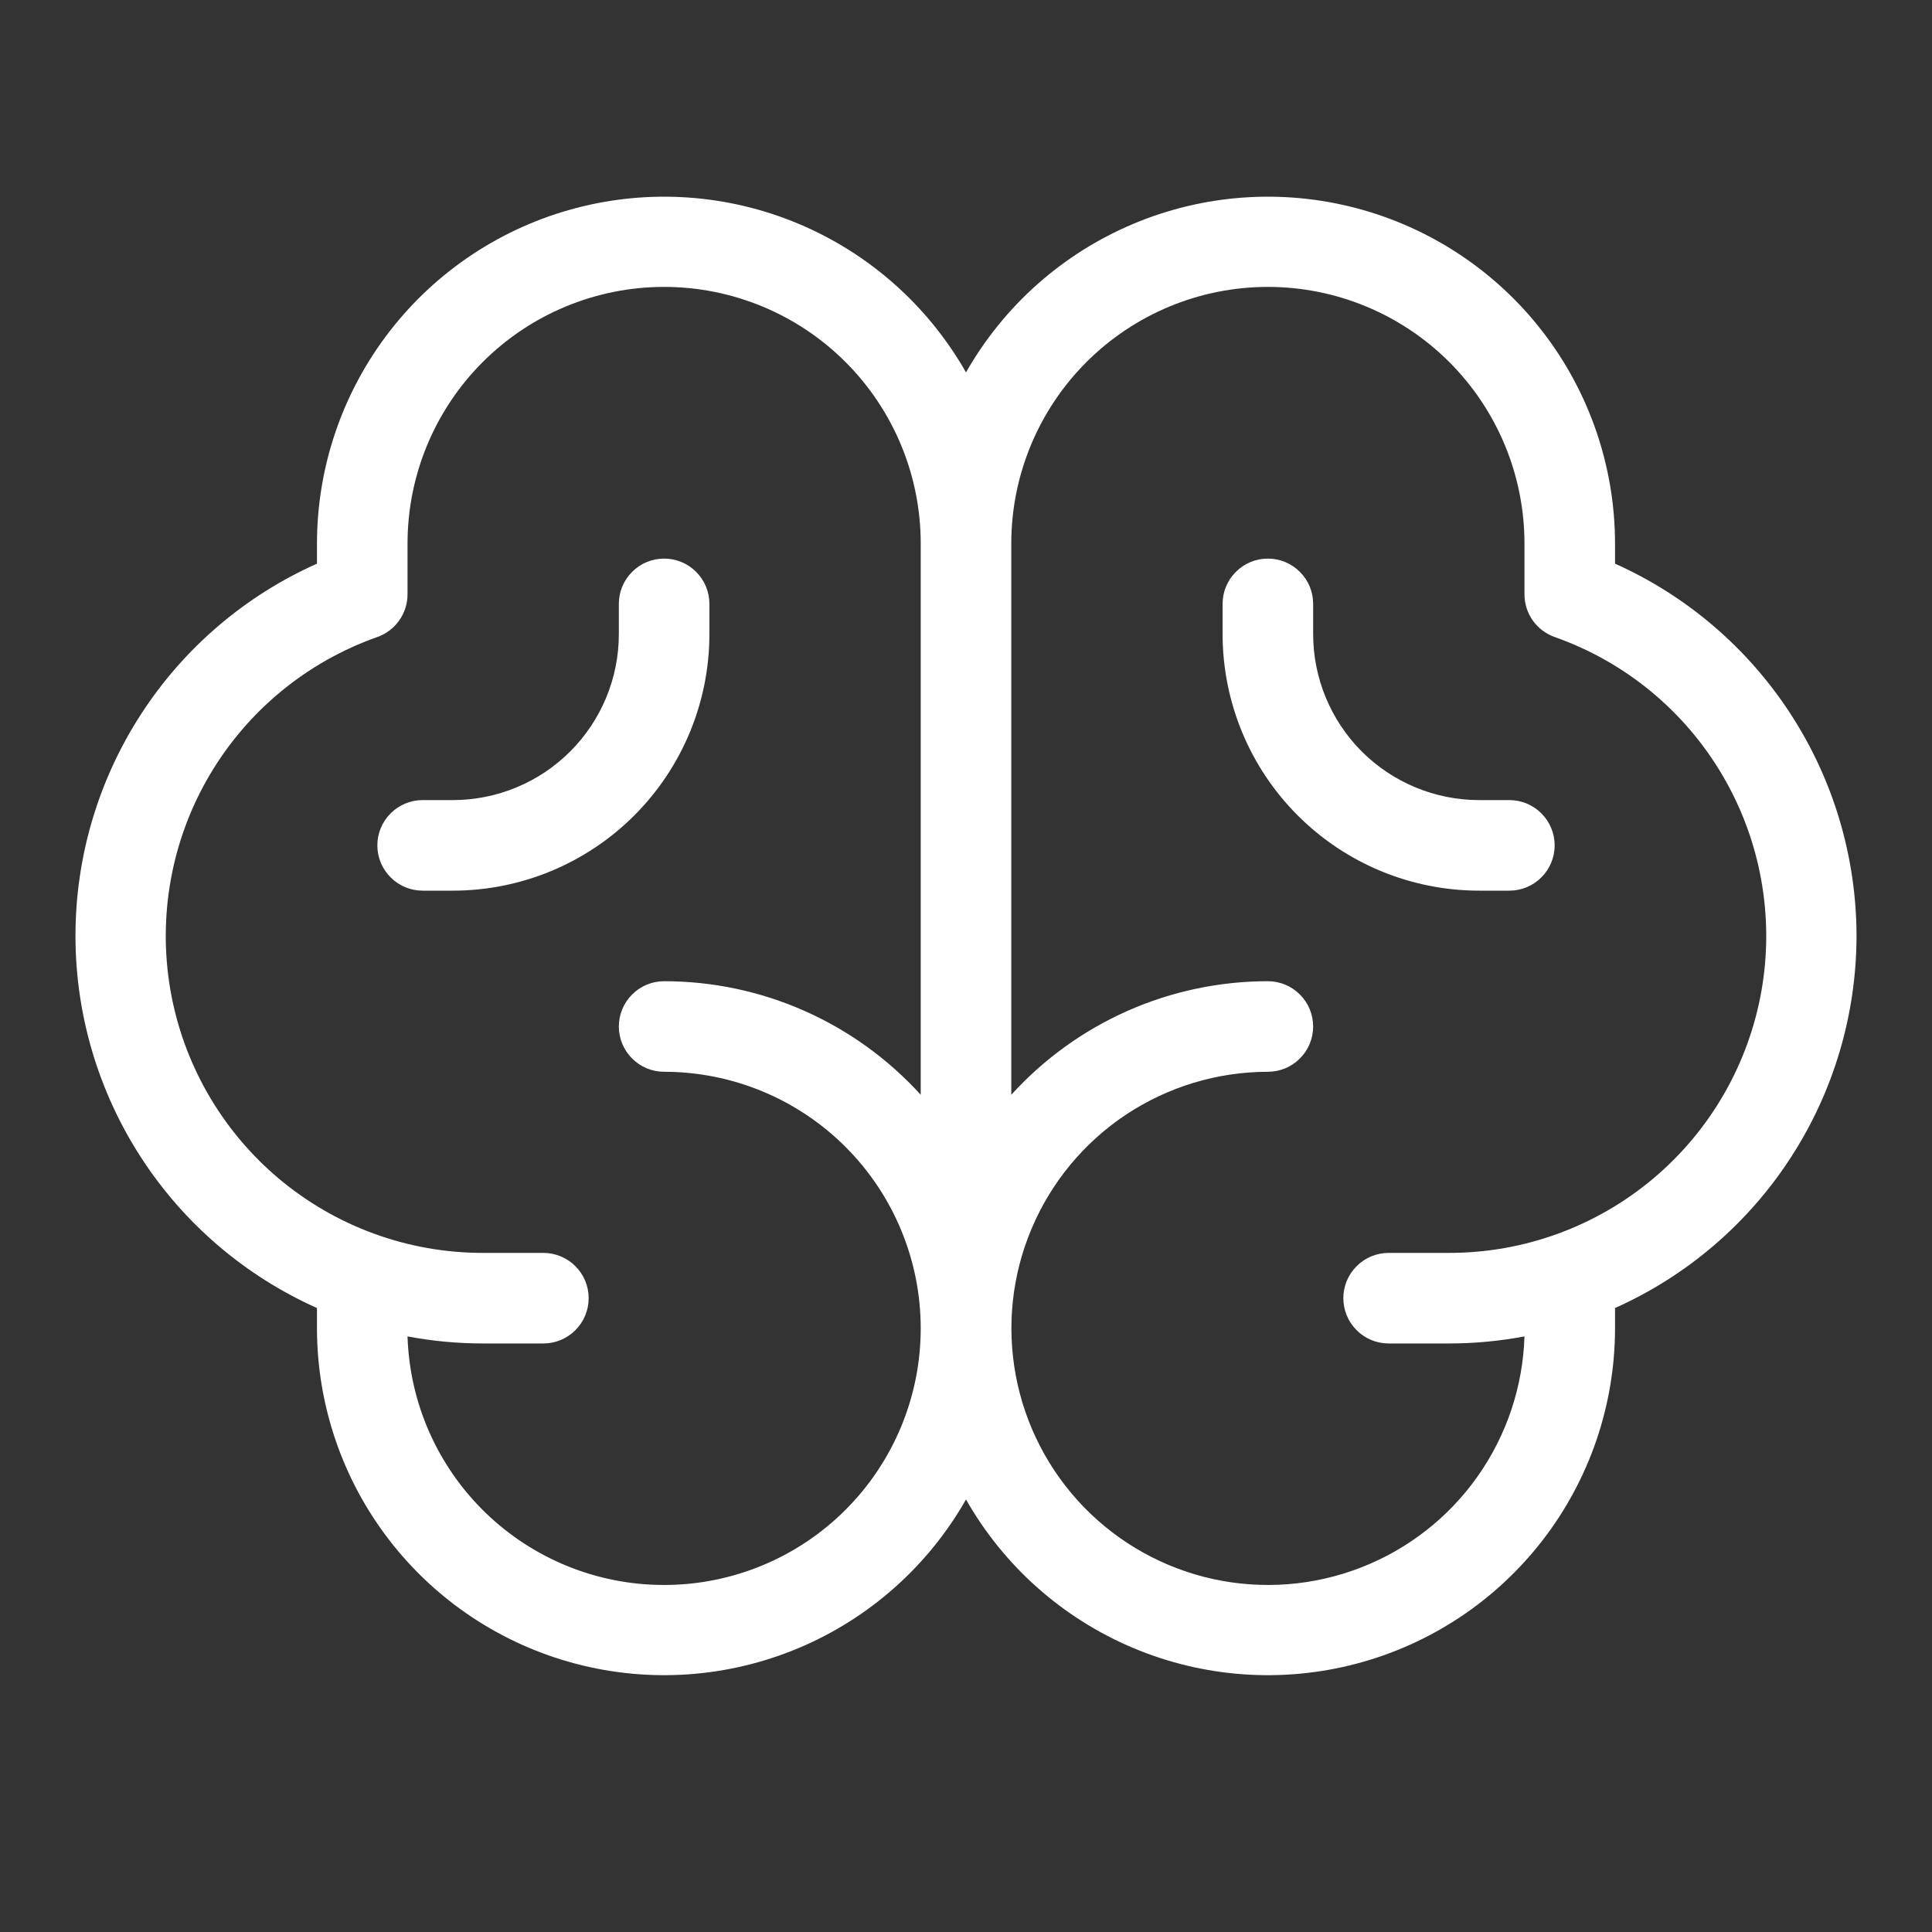 <svg width="32" height="32" viewBox="0 0 32 32" fill="none" xmlns="http://www.w3.org/2000/svg">
<rect x="0" y="0" width="32" height="32" fill="#333333" stroke="none"/>
<path d="M30.75 15.502C30.748 14.198 30.37 12.922 29.66 11.829C28.951 10.735 27.94 9.869 26.75 9.336V9.002C26.749 7.733 26.328 6.501 25.553 5.496C24.778 4.491 23.692 3.771 22.466 3.448C21.239 3.124 19.939 3.216 18.77 3.708C17.6 4.2 16.627 5.065 16 6.168C15.373 5.065 14.399 4.2 13.23 3.708C12.06 3.216 10.761 3.124 9.534 3.448C8.307 3.771 7.222 4.491 6.447 5.496C5.672 6.501 5.251 7.733 5.25 9.002V9.336C4.059 9.867 3.047 10.732 2.338 11.826C1.628 12.92 1.25 14.196 1.25 15.5C1.25 16.804 1.628 18.081 2.338 19.174C3.047 20.268 4.059 21.133 5.25 21.665V22.002C5.251 23.271 5.672 24.504 6.447 25.508C7.222 26.513 8.307 27.233 9.534 27.556C10.761 27.88 12.06 27.788 13.23 27.296C14.399 26.804 15.373 25.939 16 24.836C16.627 25.939 17.6 26.804 18.77 27.296C19.939 27.788 21.239 27.88 22.466 27.556C23.692 27.233 24.778 26.513 25.553 25.508C26.328 24.504 26.749 23.271 26.75 22.002V21.665C27.94 21.133 28.951 20.268 29.66 19.174C30.37 18.081 30.748 16.806 30.75 15.502ZM11 26.252C9.895 26.253 8.834 25.823 8.041 25.055C7.247 24.286 6.784 23.239 6.75 22.135C7.162 22.213 7.58 22.252 8 22.252H9C9.199 22.252 9.39 22.173 9.53 22.032C9.671 21.892 9.75 21.701 9.75 21.502C9.75 21.303 9.671 21.112 9.53 20.972C9.39 20.831 9.199 20.752 9 20.752H8C6.761 20.753 5.561 20.316 4.613 19.517C3.666 18.719 3.031 17.611 2.821 16.39C2.612 15.168 2.841 13.912 3.468 12.844C4.096 11.775 5.081 10.963 6.25 10.551C6.396 10.499 6.523 10.403 6.612 10.277C6.702 10.15 6.75 9.999 6.75 9.843V9.002C6.75 7.875 7.198 6.794 7.995 5.997C8.792 5.2 9.873 4.752 11 4.752C12.127 4.752 13.208 5.2 14.005 5.997C14.802 6.794 15.25 7.875 15.25 9.002V18.133C14.712 17.541 14.056 17.067 13.324 16.743C12.592 16.419 11.8 16.252 11 16.252C10.801 16.252 10.61 16.331 10.47 16.472C10.329 16.612 10.25 16.803 10.25 17.002C10.25 17.201 10.329 17.392 10.47 17.532C10.61 17.673 10.801 17.752 11 17.752C12.127 17.752 13.208 18.2 14.005 18.997C14.802 19.794 15.25 20.875 15.25 22.002C15.25 23.129 14.802 24.21 14.005 25.007C13.208 25.804 12.127 26.252 11 26.252ZM24 20.752H23C22.801 20.752 22.61 20.831 22.47 20.972C22.329 21.112 22.25 21.303 22.25 21.502C22.25 21.701 22.329 21.892 22.47 22.032C22.61 22.173 22.801 22.252 23 22.252H24C24.419 22.252 24.838 22.213 25.25 22.135C25.224 22.969 24.953 23.777 24.47 24.459C23.988 25.14 23.315 25.664 22.537 25.965C21.758 26.267 20.908 26.332 20.093 26.154C19.277 25.975 18.532 25.56 17.951 24.961C17.37 24.361 16.978 23.604 16.825 22.784C16.671 21.963 16.762 21.116 17.088 20.347C17.413 19.578 17.957 18.922 18.653 18.46C19.349 17.999 20.165 17.753 21 17.752C21.199 17.752 21.39 17.673 21.53 17.532C21.671 17.392 21.75 17.201 21.75 17.002C21.75 16.803 21.671 16.612 21.53 16.472C21.39 16.331 21.199 16.252 21 16.252C20.2 16.252 19.408 16.419 18.676 16.743C17.944 17.067 17.288 17.541 16.75 18.133V9.002C16.75 7.875 17.198 6.794 17.995 5.997C18.792 5.2 19.873 4.752 21 4.752C22.127 4.752 23.208 5.2 24.005 5.997C24.802 6.794 25.25 7.875 25.25 9.002V9.843C25.25 9.999 25.298 10.15 25.387 10.277C25.477 10.403 25.604 10.499 25.75 10.551C26.919 10.963 27.904 11.775 28.531 12.844C29.159 13.912 29.388 15.168 29.179 16.39C28.969 17.611 28.334 18.719 27.387 19.517C26.439 20.316 25.239 20.753 24 20.752ZM25.75 14.002C25.75 14.201 25.671 14.392 25.53 14.532C25.39 14.673 25.199 14.752 25 14.752H24.5C23.373 14.752 22.292 14.304 21.495 13.507C20.698 12.71 20.25 11.629 20.25 10.502V10.002C20.25 9.803 20.329 9.612 20.47 9.472C20.61 9.331 20.801 9.252 21 9.252C21.199 9.252 21.39 9.331 21.53 9.472C21.671 9.612 21.75 9.803 21.75 10.002V10.502C21.75 11.232 22.04 11.931 22.555 12.447C23.071 12.962 23.771 13.252 24.5 13.252H25C25.199 13.252 25.39 13.331 25.53 13.472C25.671 13.612 25.75 13.803 25.75 14.002ZM7.5 14.752H7C6.801 14.752 6.61 14.673 6.47 14.532C6.329 14.392 6.25 14.201 6.25 14.002C6.25 13.803 6.329 13.612 6.47 13.472C6.61 13.331 6.801 13.252 7 13.252H7.5C8.229 13.252 8.929 12.962 9.444 12.447C9.96 11.931 10.25 11.232 10.25 10.502V10.002C10.25 9.803 10.329 9.612 10.47 9.472C10.61 9.331 10.801 9.252 11 9.252C11.199 9.252 11.39 9.331 11.53 9.472C11.671 9.612 11.75 9.803 11.75 10.002V10.502C11.75 11.629 11.302 12.71 10.505 13.507C9.708 14.304 8.627 14.752 7.5 14.752Z" fill="white"/>
</svg>
